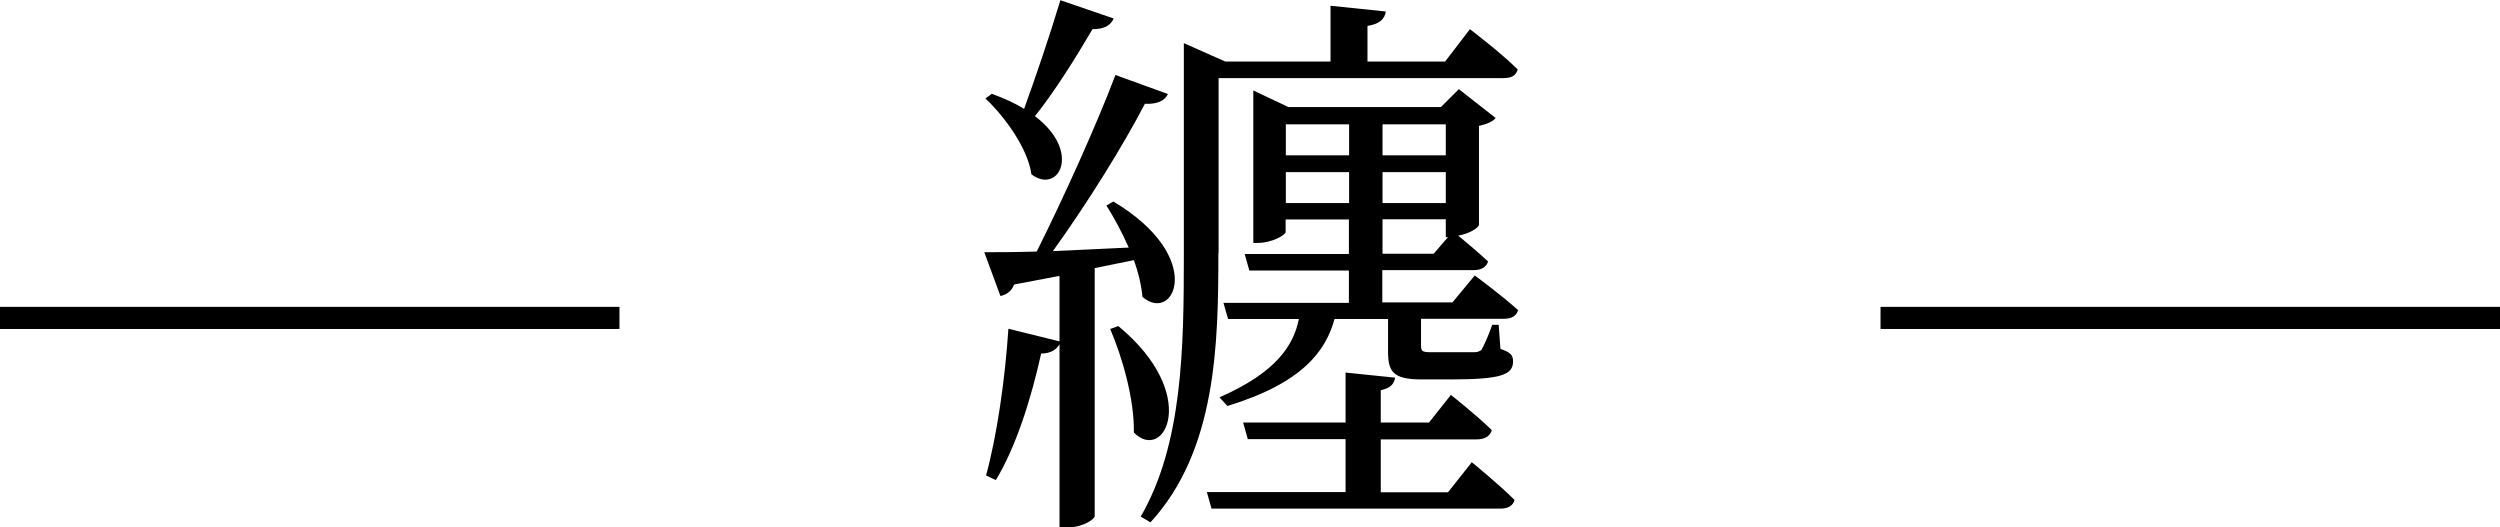<?xml version="1.0" encoding="UTF-8"?><svg id="_レイヤー_2" xmlns="http://www.w3.org/2000/svg" viewBox="0 0 113 23.84"><g id="txt"><g><path d="m50.31,9.1c4.24,2.52,2.76,5.56,1.33,4.32-.05-.52-.18-1.09-.39-1.66-.52.1-1.12.23-1.77.36v11.21c0,.13-.52.52-1.33.52h-.26v-8.29c-.13.23-.39.42-.83.42-.44,2-1.14,4.24-2.05,5.72l-.44-.21c.49-1.79.86-4.34,1.01-6.63l2.31.57v-2.96l-2.05.39c-.13.34-.39.47-.62.52l-.73-1.98c.55,0,1.38,0,2.37-.03,1.22-2.44,2.68-5.67,3.56-7.98l2.37.86c-.13.29-.47.47-1.04.44-.96,1.85-2.6,4.5-4.16,6.66,1.04-.05,2.24-.1,3.43-.16-.31-.7-.68-1.38-1.01-1.9l.31-.18Zm.03-8.27c-.13.31-.42.49-.96.49-.78,1.33-1.72,2.83-2.6,3.93,2.13,1.61,1.07,3.56-.16,2.63-.16-1.17-1.2-2.6-2.08-3.43l.29-.21c.57.21,1.04.42,1.46.68.49-1.35,1.14-3.25,1.64-4.91l2.42.83Zm.21,13.91c3.74,3.09,2.08,6.21.7,4.81.03-1.48-.52-3.41-1.07-4.68l.36-.13Zm4.52-3.3c0,4.08-.08,8.92-3.07,12.17l-.44-.26c1.9-3.28,1.95-7.64,1.95-11.88V1.95l1.87.83h4.76V.26l2.5.26c-.05.34-.29.57-.83.65v1.61h3.51l1.12-1.46s1.38,1.04,2.16,1.82c-.08.29-.29.39-.65.39h-12.87v7.9Zm11.44,9.44s1.22.99,1.95,1.72c-.08.26-.29.39-.65.39h-13.05l-.21-.75h6.27v-2.39h-4.42l-.21-.75h4.63v-2.26l2.24.23c-.05.29-.21.47-.65.57v1.46h2.18l.99-1.25s1.12.88,1.85,1.59c-.08.29-.34.42-.68.42h-4.34v2.39h3.04l1.07-1.35Zm.16-8.42s1.2.88,1.95,1.56c-.08.26-.29.39-.65.39h-3.74v1.2c0,.26.05.31.44.31h1.95c.16,0,.23-.03.34-.1.1-.18.31-.62.49-1.14h.29l.08,1.09c.47.16.57.29.57.57,0,.6-.55.81-2.81.81h-1.33c-1.3,0-1.51-.36-1.51-1.27v-1.46h-2.42c-.39,1.43-1.43,2.89-4.84,3.93l-.36-.39c2.6-1.14,3.35-2.37,3.59-3.54h-3.2l-.21-.73h5.67v-1.46h-4.5l-.21-.75h4.71v-1.56h-2.86v.57c0,.13-.62.49-1.25.49h-.21v-6.89l1.59.75h6.89l.81-.81,1.66,1.3c-.1.16-.42.29-.75.36v4.47c-.03.16-.49.42-.94.49.31.26.91.75,1.35,1.17-.08.26-.31.39-.65.39h-4.13v1.46h3.17l1.01-1.22Zm-8.55-6.84v1.4h2.86v-1.4h-2.86Zm2.86,3.56v-1.4h-2.86v1.4h2.86Zm1.51-3.56v1.4h2.86v-1.4h-2.86Zm2.86,2.16h-2.86v1.4h2.86v-1.4Zm-2.86,3.69h2.31l.65-.75h-.1v-.81h-2.86v1.56Z"/><rect y="13.87" width="28" height="1"/><rect x="85" y="13.87" width="28" height="1"/></g></g></svg>